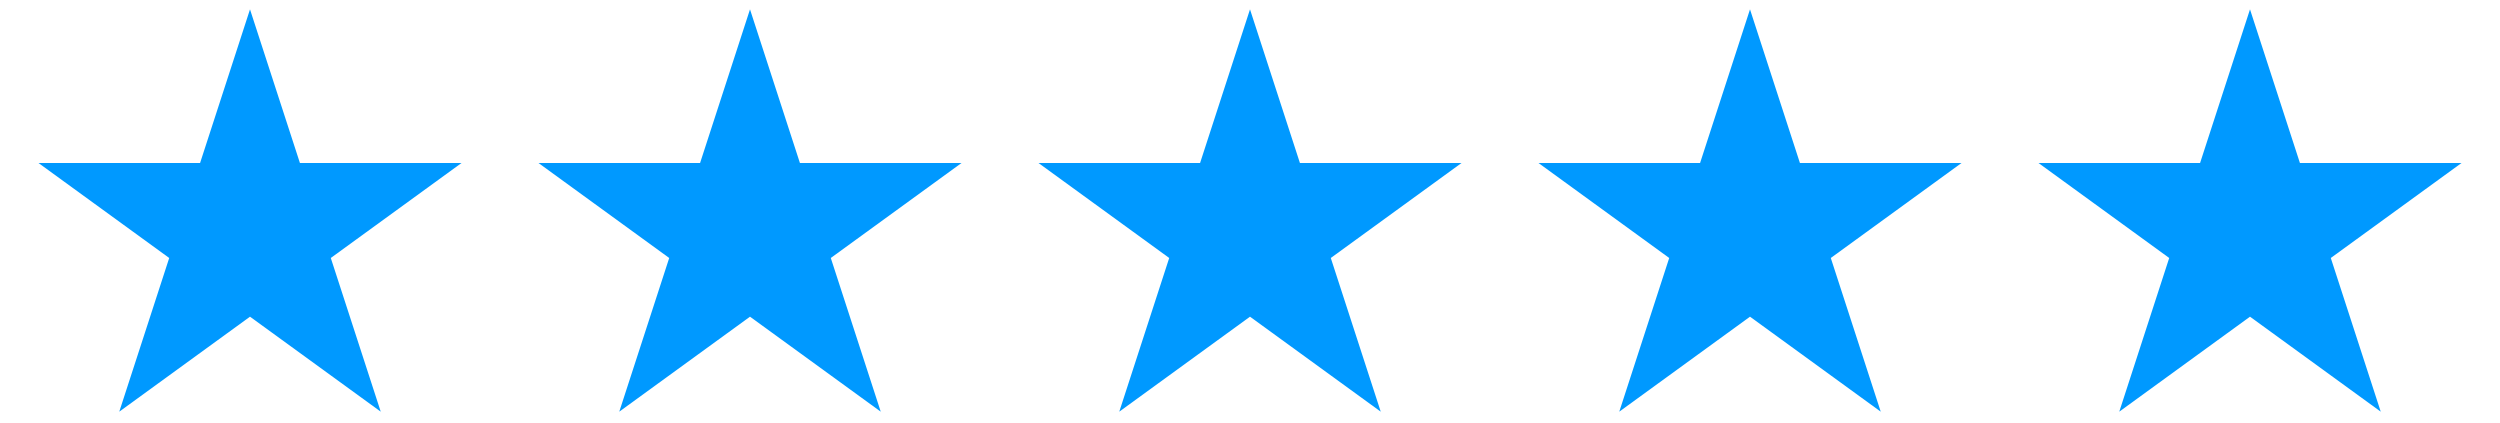 <?xml version="1.0" encoding="utf-8"?>
<!DOCTYPE svg PUBLIC "-//W3C//DTD SVG 1.1//EN"
                     "http://www.w3.org/Graphics/SVG/1.1/DTD/svg11.dtd">
<svg xmlns="http://www.w3.org/2000/svg"
     xmlns:xlink="http://www.w3.org/1999/xlink"
     width="65" height="11"
     viewBox="0 0 650 110">
<defs>
  <path id="star"
        d="m 10 42.375
           l 88.99 64.66
           l -33.99 -104.6
           l -33.99 104.6
           l 88.99
           -64.66
           Z" />
</defs>

<style>
  use {
    fill: #0099ff;
  }
</style>

<use xlink:href="#star" x="0" y="0" />
<use xlink:href="#star" x="130" y="0" />
<use xlink:href="#star" x="260" y="0" />
<use xlink:href="#star" x="390" y="0" />
<use xlink:href="#star" x="520" y="0" />
</svg>
